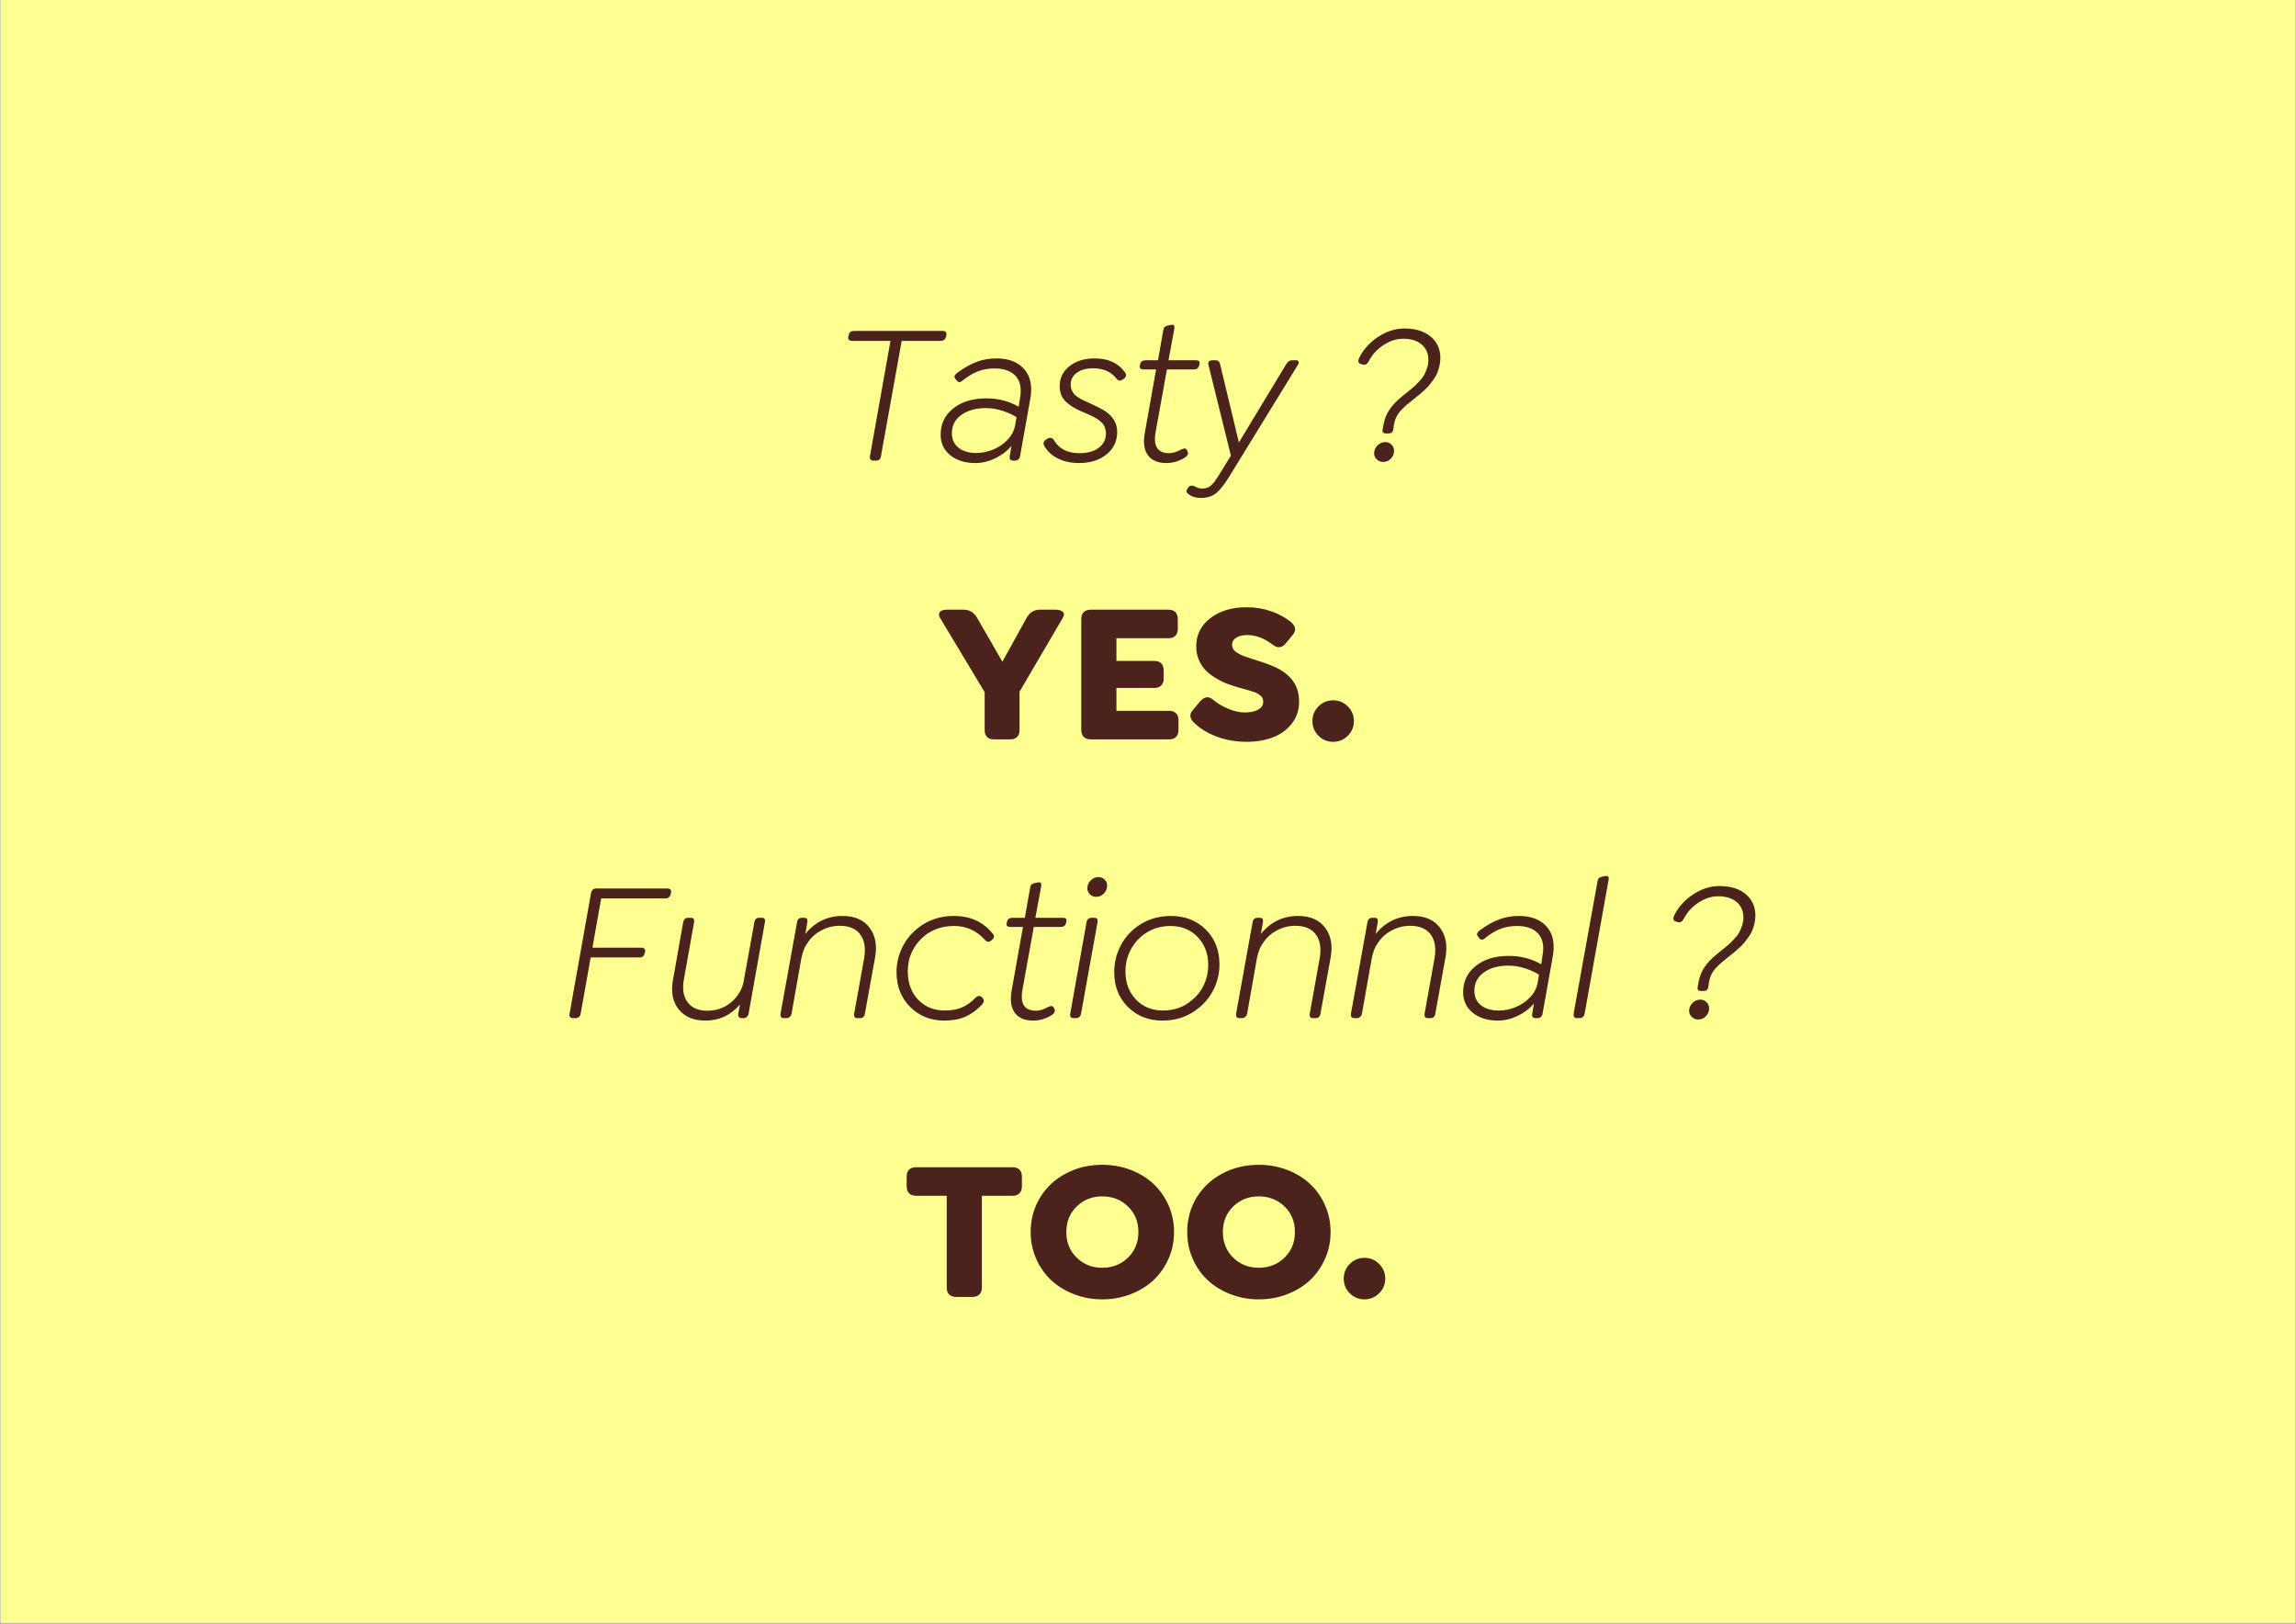<svg version="1.0" preserveAspectRatio="xMidYMid meet" height="1414" viewBox="0 0 1500 1060.5" zoomAndPan="magnify" width="2000" xmlns:xlink="http://www.w3.org/1999/xlink" xmlns="http://www.w3.org/2000/svg"><rect x="0" y="0" width="1500" height="1060.5" fill="#808080" stroke="none"/><defs><g></g><clipPath id="f1f02fc535"><path clip-rule="nonzero" d="M 0.352 0 L 1499.645 0 L 1499.645 1060 L 0.352 1060 Z M 0.352 0"></path></clipPath><clipPath id="50f6ce605a"><rect height="721" y="0" width="790" x="0"></rect></clipPath></defs><g clip-path="url(#f1f02fc535)"><path fill-rule="nonzero" fill-opacity="1" d="M 0.352 0 L 1499.645 0 L 1499.645 1060 L 0.352 1060 Z M 0.352 0" fill="#ffffff"></path><path fill-rule="nonzero" fill-opacity="1" d="M 0.352 0 L 1499.645 0 L 1499.645 1060 L 0.352 1060 Z M 0.352 0" fill="#fdff90"></path></g><g transform="matrix(1, 0, 0, 1, 358, 169)"><g clip-path="url(#50f6ce605a)"><g fill-opacity="1" fill="#4b231c"><g transform="translate(179.729, 131.867)"><g><path d="M 32.703 0 C 31.941 0 31.359 -0.266 30.953 -0.797 C 30.555 -1.328 30.441 -2.016 30.609 -2.859 L 44.031 -78.203 L 18.906 -78.203 C 18.051 -78.203 17.379 -78.438 16.891 -78.906 C 16.398 -79.375 16.242 -80.055 16.422 -80.953 L 16.797 -82.094 C 17.141 -83.832 18.266 -84.703 20.172 -84.703 L 78.203 -84.703 C 79.055 -84.703 79.703 -84.469 80.141 -84 C 80.586 -83.531 80.727 -82.852 80.562 -81.969 L 80.312 -80.812 C 79.801 -79.07 78.613 -78.203 76.75 -78.203 L 51.359 -78.203 L 37.797 -2.859 C 37.504 -0.953 36.469 0 34.688 0 Z M 32.703 0"></path></g></g></g><g fill-opacity="1" fill="#4b231c"><g transform="translate(247.438, 131.867)"><g><path d="M 64.266 -59.062 C 68.047 -54.344 69.129 -47.828 67.516 -39.516 L 60.969 -2.859 C 60.832 -1.973 60.457 -1.273 59.844 -0.766 C 59.227 -0.254 58.52 0 57.719 0 L 56.312 0 C 55.508 0 54.914 -0.266 54.531 -0.797 C 54.156 -1.328 54.051 -2.016 54.219 -2.859 L 55.359 -9.547 C 52.43 -6.148 48.848 -3.441 44.609 -1.422 C 40.367 0.586 36.102 1.594 31.812 1.594 C 25.07 1.594 19.598 -0.102 15.391 -3.5 C 11.191 -6.895 9.094 -11.367 9.094 -16.922 C 9.094 -23.961 11.828 -29.676 17.297 -34.062 C 22.773 -38.457 29.992 -40.656 38.953 -40.656 C 46.754 -40.656 53.797 -38.832 60.078 -35.188 L 60.969 -40.922 C 62.031 -46.773 61.223 -51.379 58.547 -54.734 C 55.535 -58.379 50.785 -60.203 44.297 -60.203 C 40.348 -60.203 36.738 -59.578 33.469 -58.328 C 30.207 -57.078 26.727 -54.961 23.031 -51.984 C 22.438 -51.523 21.914 -51.285 21.469 -51.266 C 21.031 -51.242 20.68 -51.328 20.422 -51.516 C 20.172 -51.703 19.832 -52.031 19.406 -52.5 L 18.906 -53.203 C 17.539 -54.555 18.066 -56.062 20.484 -57.719 C 24.648 -60.77 28.711 -63.035 32.672 -64.516 C 36.641 -66.004 40.957 -66.75 45.625 -66.75 C 53.938 -66.75 60.148 -64.188 64.266 -59.062 Z M 57.719 -22.906 L 58.672 -28.375 C 56.129 -29.988 53.07 -31.379 49.5 -32.547 C 45.938 -33.711 42.289 -34.297 38.562 -34.297 C 32.07 -34.297 26.758 -32.812 22.625 -29.844 C 18.488 -26.875 16.422 -22.883 16.422 -17.875 C 16.422 -13.895 17.852 -10.75 20.719 -8.438 C 23.582 -6.125 27.453 -4.969 32.328 -4.969 C 35.973 -4.969 39.598 -5.688 43.203 -7.125 C 46.816 -8.57 49.969 -10.68 52.656 -13.453 C 55.352 -16.234 57.039 -19.383 57.719 -22.906 Z M 57.719 -22.906"></path></g></g></g><g fill-opacity="1" fill="#4b231c"><g transform="translate(317.502, 131.867)"><g><path d="M 29.469 1.594 C 24.289 1.594 19.727 0.629 15.781 -1.297 C 11.832 -3.234 8.82 -5.984 6.75 -9.547 C 5.812 -11.242 6.211 -12.664 7.953 -13.812 L 8.594 -14.188 C 10.332 -15.289 11.773 -15.078 12.922 -13.547 C 16.223 -7.742 21.82 -4.844 29.719 -4.844 C 35.062 -4.844 39.281 -6.031 42.375 -8.406 C 45.477 -10.781 47.031 -13.895 47.031 -17.75 C 47.031 -18.77 46.891 -19.742 46.609 -20.672 C 46.336 -21.609 46.02 -22.414 45.656 -23.094 C 45.301 -23.781 44.727 -24.461 43.938 -25.141 C 43.156 -25.816 42.477 -26.375 41.906 -26.812 C 41.332 -27.258 40.484 -27.77 39.359 -28.344 C 38.234 -28.914 37.352 -29.348 36.719 -29.641 C 36.082 -29.941 35.094 -30.379 33.75 -30.953 C 32.414 -31.523 31.453 -31.941 30.859 -32.203 C 28.703 -33.172 26.898 -34.086 25.453 -34.953 C 24.016 -35.828 22.57 -36.91 21.125 -38.203 C 19.688 -39.504 18.602 -41.023 17.875 -42.766 C 17.156 -44.504 16.797 -46.457 16.797 -48.625 C 16.797 -53.926 18.914 -58.27 23.156 -61.656 C 27.406 -65.051 32.898 -66.75 39.641 -66.75 C 48.461 -66.75 55.02 -63.781 59.312 -57.844 C 60.539 -56.27 60.41 -54.848 58.922 -53.578 L 58.234 -53.203 C 56.578 -51.891 55.195 -51.93 54.094 -53.328 C 52.094 -55.828 49.875 -57.598 47.438 -58.641 C 45 -59.68 42.172 -60.242 38.953 -60.328 C 34.285 -60.328 30.625 -59.336 27.969 -57.359 C 25.312 -55.391 23.984 -52.816 23.984 -49.641 C 23.984 -48.453 24.188 -47.336 24.594 -46.297 C 25 -45.254 25.488 -44.383 26.062 -43.688 C 26.633 -42.988 27.457 -42.273 28.531 -41.547 C 29.613 -40.828 30.578 -40.254 31.422 -39.828 C 32.273 -39.41 33.445 -38.863 34.938 -38.188 C 40.406 -35.676 43.926 -33.938 45.5 -32.969 C 50.719 -29.738 53.625 -25.688 54.219 -20.812 C 54.301 -20.133 54.344 -19.41 54.344 -18.641 C 54.344 -12.66 52.02 -7.789 47.375 -4.031 C 42.727 -0.281 36.758 1.594 29.469 1.594 Z M 29.469 1.594"></path></g></g></g><g fill-opacity="1" fill="#4b231c"><g transform="translate(374.265, 131.867)"><g><path d="M 49 -65.547 C 51.039 -65.547 51.828 -64.676 51.359 -62.938 L 51.094 -61.922 C 50.676 -60.348 49.508 -59.562 47.594 -59.562 L 30.094 -59.562 L 22.656 -18.266 C 21.125 -9.316 24.094 -4.844 31.562 -4.844 C 33.895 -4.844 36.547 -5.664 39.516 -7.312 C 40.703 -7.82 41.562 -8.004 42.094 -7.859 C 42.625 -7.711 43.062 -7.211 43.406 -6.359 L 43.656 -5.859 C 44.25 -4.367 43.504 -2.988 41.422 -1.719 C 37.648 0.488 33.75 1.594 29.719 1.594 C 24.207 1.594 20.195 -0.102 17.688 -3.5 C 15.188 -6.895 14.508 -11.773 15.656 -18.141 L 23.031 -59.562 L 14.703 -59.562 C 13.848 -59.562 13.188 -59.773 12.719 -60.203 C 12.258 -60.629 12.156 -61.242 12.406 -62.047 L 12.656 -63.188 C 13.125 -64.758 14.289 -65.547 16.156 -65.547 L 24.25 -65.547 L 27.75 -85.344 C 27.875 -86.145 28.133 -86.754 28.531 -87.172 C 28.938 -87.598 29.629 -87.941 30.609 -88.203 L 32.703 -88.641 C 33.723 -88.816 34.379 -88.711 34.672 -88.328 C 34.973 -87.941 35.062 -87.223 34.938 -86.172 L 31.125 -65.547 Z M 49 -65.547"></path></g></g></g><g fill-opacity="1" fill="#4b231c"><g transform="translate(416.965, 131.867)"><g><path d="M 71.906 -65.547 C 72.625 -65.547 73.109 -65.27 73.359 -64.719 C 73.617 -64.164 73.539 -63.531 73.125 -62.812 L 27.875 10.812 C 24.863 15.695 22.094 19.176 19.562 21.25 C 17.039 23.332 13.703 24.375 9.547 24.375 C 6.492 24.375 3.883 23.629 1.719 22.141 C 0.145 21.078 -0.172 19.867 0.766 18.516 L 1.016 18.016 C 2.078 16.234 3.648 15.867 5.734 16.922 C 7.211 17.816 8.781 18.266 10.438 18.266 C 11.707 18.266 12.844 18.07 13.844 17.688 C 14.844 17.312 15.773 16.688 16.641 15.812 C 17.516 14.945 18.234 14.117 18.797 13.328 C 19.367 12.547 20.102 11.453 21 10.047 L 29.203 -3.25 L 14.453 -62.812 C 14.273 -63.613 14.453 -64.27 14.984 -64.781 C 15.516 -65.289 16.117 -65.547 16.797 -65.547 L 19.281 -65.547 C 20.812 -65.547 21.766 -64.676 22.141 -62.938 L 34.422 -11.844 L 65.297 -62.938 C 66.348 -64.676 67.641 -65.547 69.172 -65.547 Z M 71.906 -65.547"></path></g></g></g><g fill-opacity="1" fill="#4b231c"><g transform="translate(481.81, 131.867)"><g></g></g></g><g fill-opacity="1" fill="#4b231c"><g transform="translate(514.201, 131.867)"><g><path d="M 33.219 -17.75 C 31.438 -17.75 30.738 -18.66 31.125 -20.484 L 31.688 -23.609 C 32.281 -27.004 33.508 -30.145 35.375 -33.031 C 37.25 -35.914 40.051 -38.883 43.781 -41.938 C 44.082 -42.188 45.219 -43.098 47.188 -44.672 C 49.156 -46.242 50.5 -47.348 51.219 -47.984 C 51.945 -48.617 53.094 -49.754 54.656 -51.391 C 56.227 -53.023 57.363 -54.457 58.062 -55.688 C 58.77 -56.914 59.43 -58.441 60.047 -60.266 C 60.66 -62.086 60.969 -63.93 60.969 -65.797 C 60.969 -69.992 59.504 -73.344 56.578 -75.844 C 53.648 -78.352 49.598 -79.609 44.422 -79.609 C 40.086 -79.609 35.812 -78.219 31.594 -75.438 C 27.375 -72.656 24.18 -69.145 22.016 -64.906 C 21.035 -63.039 19.785 -62.301 18.266 -62.688 L 16.672 -63.188 C 15.191 -63.613 14.852 -64.844 15.656 -66.875 C 18.414 -72.52 22.562 -77.164 28.094 -80.812 C 33.633 -84.469 39.395 -86.297 45.375 -86.297 C 52.5 -86.297 58.18 -84.547 62.422 -81.047 C 66.672 -77.547 68.797 -72.867 68.797 -67.016 C 68.797 -65.234 68.594 -63.484 68.188 -61.766 C 67.781 -60.047 67.289 -58.504 66.719 -57.141 C 66.145 -55.785 65.328 -54.363 64.266 -52.875 C 63.211 -51.395 62.281 -50.164 61.469 -49.188 C 60.664 -48.219 59.562 -47.094 58.156 -45.812 C 56.758 -44.539 55.656 -43.578 54.844 -42.922 C 54.039 -42.266 52.906 -41.352 51.438 -40.188 C 49.977 -39.02 48.992 -38.223 48.484 -37.797 C 45.266 -35.211 42.91 -32.891 41.422 -30.828 C 39.941 -28.773 38.988 -26.41 38.562 -23.734 L 38.062 -20.484 C 37.801 -18.66 36.758 -17.75 34.938 -17.75 Z M 31.438 0.891 C 29.863 0.891 28.484 0.336 27.297 -0.766 C 26.109 -1.867 25.516 -3.18 25.516 -4.703 C 25.516 -6.703 26.242 -8.43 27.703 -9.891 C 29.172 -11.359 30.883 -12.094 32.844 -12.094 C 34.406 -12.094 35.75 -11.539 36.875 -10.438 C 38 -9.332 38.562 -7.973 38.562 -6.359 C 38.562 -4.41 37.859 -2.711 36.453 -1.266 C 35.055 0.172 33.383 0.891 31.438 0.891 Z M 31.438 0.891"></path></g></g></g><g fill-opacity="1" fill="#4b231c"><g transform="translate(576.889, 131.867)"><g></g></g></g><g fill-opacity="1" fill="#4b231c"><g transform="translate(253.333, 313.96)"><g><path d="M 78.344 -84.703 C 80.457 -84.703 82.016 -84.234 83.016 -83.297 C 84.016 -82.367 83.984 -81.016 82.922 -79.234 L 54.734 -31.125 L 54.734 -6.109 C 54.734 -4.16 54.211 -2.656 53.172 -1.594 C 52.129 -0.531 50.613 0 48.625 0 L 37.922 0 C 35.973 0 34.488 -0.531 33.469 -1.594 C 32.457 -2.656 31.953 -4.16 31.953 -6.109 L 31.953 -30.859 L 2.859 -79.234 C 1.93 -81.055 1.91 -82.422 2.797 -83.328 C 3.691 -84.242 5.195 -84.703 7.312 -84.703 L 18.391 -84.703 C 22.254 -84.703 25.285 -82.664 27.484 -78.594 L 43.531 -50.719 L 58.922 -78.594 C 60.961 -82.664 63.957 -84.703 67.906 -84.703 Z M 78.344 -84.703"></path></g></g></g><g fill-opacity="1" fill="#4b231c"><g transform="translate(339.56, 313.96)"><g><path d="M 15.016 0 C 13.066 0 11.551 -0.531 10.469 -1.594 C 9.383 -2.656 8.844 -4.16 8.844 -6.109 L 8.844 -78.594 C 8.844 -80.539 9.383 -82.047 10.469 -83.109 C 11.551 -84.172 13.066 -84.703 15.016 -84.703 L 65.797 -84.703 C 67.754 -84.703 69.258 -84.18 70.312 -83.141 C 71.375 -82.098 71.906 -80.582 71.906 -78.594 L 71.906 -72.234 C 71.906 -70.273 71.375 -68.754 70.312 -67.672 C 69.258 -66.598 67.754 -66.062 65.797 -66.062 L 31.812 -66.062 L 31.812 -51.234 L 56.578 -51.234 C 58.523 -51.234 60.031 -50.703 61.094 -49.641 C 62.156 -48.578 62.688 -47.07 62.688 -45.125 L 62.688 -39.766 C 62.688 -37.816 62.156 -36.301 61.094 -35.219 C 60.031 -34.133 58.523 -33.594 56.578 -33.594 L 31.812 -33.594 L 31.812 -18.641 L 66.188 -18.641 C 68.133 -18.641 69.648 -18.109 70.734 -17.047 C 71.816 -15.992 72.359 -14.488 72.359 -12.531 L 72.359 -6.109 C 72.359 -4.117 71.816 -2.602 70.734 -1.562 C 69.648 -0.52 68.133 0 66.188 0 Z M 15.016 0"></path></g></g></g><g fill-opacity="1" fill="#4b231c"><g transform="translate(416.432, 313.96)"><g><path d="M 40.031 1.594 C 33.195 1.594 26.812 0.508 20.875 -1.656 C 14.938 -3.82 9.973 -6.789 5.984 -10.562 C 2.711 -13.531 2.375 -16.438 4.969 -19.281 L 9.547 -24.75 C 12.391 -28.02 15.254 -28.383 18.141 -25.844 C 20.848 -23.551 24.133 -21.598 28 -19.984 C 31.863 -18.367 35.426 -17.562 38.688 -17.562 C 42.426 -17.562 45.383 -18.188 47.562 -19.438 C 49.75 -20.688 50.844 -22.375 50.844 -24.5 C 50.844 -25.344 50.711 -26.094 50.453 -26.75 C 50.203 -27.414 49.77 -28 49.156 -28.5 C 48.539 -29.008 47.926 -29.457 47.312 -29.844 C 46.695 -30.227 45.828 -30.609 44.703 -30.984 C 43.578 -31.367 42.578 -31.688 41.703 -31.938 C 40.836 -32.195 39.629 -32.535 38.078 -32.953 C 36.535 -33.379 35.234 -33.742 34.172 -34.047 C 31.41 -34.848 28.883 -35.703 26.594 -36.609 C 24.301 -37.523 21.895 -38.758 19.375 -40.312 C 16.852 -41.863 14.734 -43.539 13.016 -45.344 C 11.297 -47.145 9.875 -49.367 8.75 -52.016 C 7.625 -54.672 7.062 -57.566 7.062 -60.703 C 7.062 -68.254 10.125 -74.406 16.25 -79.156 C 22.383 -83.914 30.312 -86.297 40.031 -86.297 C 45.625 -86.297 50.879 -85.445 55.797 -83.75 C 60.723 -82.051 65.016 -79.758 68.672 -76.875 C 72.141 -73.988 72.625 -71.125 70.125 -68.281 L 65.672 -62.812 C 63.086 -59.707 60.223 -59.367 57.078 -61.797 C 51.609 -66.035 46.051 -68.156 40.406 -68.156 C 37.395 -68.156 34.988 -67.582 33.188 -66.438 C 31.383 -65.289 30.484 -63.742 30.484 -61.797 C 30.484 -60.648 30.812 -59.609 31.469 -58.672 C 32.125 -57.734 33.117 -56.895 34.453 -56.156 C 35.797 -55.414 37.082 -54.812 38.312 -54.344 C 39.539 -53.875 41.109 -53.344 43.016 -52.75 C 50.734 -50.375 56.145 -48.426 59.25 -46.906 C 66.883 -43.207 71.594 -38.133 73.375 -31.688 C 73.969 -29.477 74.266 -27.125 74.266 -24.625 C 74.266 -19.113 72.691 -14.344 69.547 -10.312 C 66.41 -6.281 62.285 -3.285 57.172 -1.328 C 52.066 0.617 46.352 1.594 40.031 1.594 Z M 40.031 1.594"></path></g></g></g><g fill-opacity="1" fill="#4b231c"><g transform="translate(495.087, 313.96)"><g><path d="M 17.875 1.594 C 14.102 1.594 10.898 0.27 8.266 -2.375 C 5.641 -5.031 4.328 -8.223 4.328 -11.953 C 4.328 -15.691 5.641 -18.883 8.266 -21.531 C 10.898 -24.188 14.102 -25.516 17.875 -25.516 C 21.613 -25.516 24.805 -24.188 27.453 -21.531 C 30.109 -18.883 31.438 -15.691 31.438 -11.953 C 31.438 -8.223 30.109 -5.031 27.453 -2.375 C 24.805 0.27 21.613 1.594 17.875 1.594 Z M 17.875 1.594"></path></g></g></g><g fill-opacity="1" fill="#4b231c"><g transform="translate(1.3, 496.052)"><g><path d="M 15.016 0 C 14.129 0 13.484 -0.254 13.078 -0.766 C 12.672 -1.273 12.578 -1.973 12.797 -2.859 L 26.859 -81.844 C 26.984 -82.727 27.363 -83.426 28 -83.938 C 28.633 -84.445 29.379 -84.703 30.234 -84.703 L 76.75 -84.703 C 77.594 -84.703 78.238 -84.469 78.688 -84 C 79.133 -83.531 79.27 -82.852 79.094 -81.969 L 78.844 -80.812 C 78.332 -79.07 77.164 -78.203 75.344 -78.203 L 33.469 -78.203 L 27.75 -46.016 L 59.688 -46.016 C 60.539 -46.016 61.207 -45.781 61.688 -45.312 C 62.176 -44.844 62.336 -44.207 62.172 -43.406 L 61.797 -42.25 C 61.453 -40.508 60.328 -39.641 58.422 -39.641 L 26.594 -39.641 L 20.047 -2.859 C 19.922 -2.016 19.551 -1.328 18.938 -0.797 C 18.32 -0.266 17.609 0 16.797 0 Z M 15.016 0"></path></g></g></g><g fill-opacity="1" fill="#4b231c"><g transform="translate(67.736, 496.052)"><g><path d="M 72.094 -65.547 C 72.863 -65.547 73.414 -65.301 73.75 -64.812 C 74.094 -64.32 74.18 -63.656 74.016 -62.812 L 63.312 -2.859 C 63.145 -2.016 62.766 -1.328 62.172 -0.797 C 61.578 -0.266 60.922 0 60.203 0 L 58.672 0 C 57.91 0 57.336 -0.273 56.953 -0.828 C 56.566 -1.379 56.441 -2.055 56.578 -2.859 L 57.719 -8.969 C 51.781 -1.926 44.227 1.594 35.062 1.594 C 27.426 1.594 21.633 -0.844 17.688 -5.719 C 13.738 -10.602 12.488 -17.035 13.938 -25.016 L 20.625 -62.812 C 21.039 -64.633 22.117 -65.547 23.859 -65.547 L 25.641 -65.547 C 27.297 -65.547 28 -64.633 27.75 -62.812 L 21 -25.016 C 19.938 -18.898 20.773 -14.008 23.516 -10.344 C 26.254 -6.676 30.484 -4.844 36.203 -4.844 C 40.867 -4.844 45.016 -5.91 48.641 -8.047 C 52.273 -10.191 55.219 -13.148 57.469 -16.922 C 58.988 -19.473 59.941 -22.254 60.328 -25.266 L 67.141 -62.812 C 67.266 -63.656 67.594 -64.32 68.125 -64.812 C 68.656 -65.301 69.32 -65.547 70.125 -65.547 Z M 72.094 -65.547"></path></g></g></g><g fill-opacity="1" fill="#4b231c"><g transform="translate(141.108, 496.052)"><g><path d="M 51.359 -66.75 C 59.203 -66.75 65.051 -64.223 68.906 -59.172 C 72.77 -54.129 74.004 -47.66 72.609 -39.766 L 65.922 -2.859 C 65.629 -0.953 64.594 0 62.812 0 L 60.844 0 C 60.07 0 59.523 -0.266 59.203 -0.797 C 58.891 -1.328 58.797 -2.016 58.922 -2.859 L 65.422 -39.078 C 66.566 -45.566 65.75 -50.727 62.969 -54.562 C 60.188 -58.406 55.703 -60.328 49.516 -60.328 C 45.141 -60.328 41.008 -59.254 37.125 -57.109 C 33.25 -54.973 30.25 -52.145 28.125 -48.625 C 26.508 -46.539 25.258 -43.27 24.375 -38.812 L 18.016 -2.859 C 17.836 -2.016 17.441 -1.328 16.828 -0.797 C 16.211 -0.266 15.547 0 14.828 0 L 12.922 0 C 12.109 0 11.52 -0.266 11.156 -0.797 C 10.801 -1.328 10.688 -2.016 10.812 -2.859 L 21.641 -62.812 C 21.766 -63.656 22.102 -64.32 22.656 -64.812 C 23.207 -65.301 23.863 -65.547 24.625 -65.547 L 26.344 -65.547 C 27.957 -65.547 28.633 -64.633 28.375 -62.812 L 26.984 -54.984 C 33.348 -62.828 41.473 -66.75 51.359 -66.75 Z M 51.359 -66.75"></path></g></g></g><g fill-opacity="1" fill="#4b231c"><g transform="translate(216.135, 496.052)"><g><path d="M 42.766 1.594 C 33.859 1.594 26.43 -1.375 20.484 -7.312 C 14.547 -13.258 11.578 -20.812 11.578 -29.969 C 11.578 -35.656 12.797 -41.008 15.234 -46.031 C 17.68 -51.062 21.109 -55.316 25.516 -58.797 C 32.141 -64.098 39.969 -66.75 49 -66.75 C 59.727 -66.75 68.191 -62.91 74.391 -55.234 C 75.617 -53.836 75.535 -52.547 74.141 -51.359 L 73.5 -50.719 C 72.738 -50.125 72.062 -49.836 71.469 -49.859 C 70.875 -49.879 70.172 -50.289 69.359 -51.094 C 63.891 -57.164 57.188 -60.203 49.25 -60.203 C 41.406 -60.203 34.77 -57.91 29.344 -53.328 C 26.031 -50.523 23.461 -47.172 21.641 -43.266 C 19.816 -39.367 18.906 -35.148 18.906 -30.609 C 18.906 -23.055 21.148 -16.895 25.641 -12.125 C 30.141 -7.352 36.016 -4.969 43.266 -4.969 C 47.598 -4.969 51.312 -5.656 54.406 -7.031 C 57.508 -8.406 60.438 -10.492 63.188 -13.297 C 64.758 -14.785 66.203 -14.867 67.516 -13.547 L 68.031 -12.797 C 69.051 -11.609 68.754 -10.207 67.141 -8.594 C 63.953 -5.195 60.426 -2.648 56.562 -0.953 C 52.707 0.742 48.109 1.594 42.766 1.594 Z M 42.766 1.594"></path></g></g></g><g fill-opacity="1" fill="#4b231c"><g transform="translate(287.281, 496.052)"><g><path d="M 49 -65.547 C 51.039 -65.547 51.828 -64.676 51.359 -62.938 L 51.094 -61.922 C 50.676 -60.348 49.508 -59.562 47.594 -59.562 L 30.094 -59.562 L 22.656 -18.266 C 21.125 -9.316 24.094 -4.844 31.562 -4.844 C 33.895 -4.844 36.547 -5.664 39.516 -7.312 C 40.703 -7.82 41.562 -8.004 42.094 -7.859 C 42.625 -7.711 43.062 -7.211 43.406 -6.359 L 43.656 -5.859 C 44.25 -4.367 43.504 -2.988 41.422 -1.719 C 37.648 0.488 33.75 1.594 29.719 1.594 C 24.207 1.594 20.195 -0.102 17.688 -3.5 C 15.188 -6.895 14.508 -11.773 15.656 -18.141 L 23.031 -59.562 L 14.703 -59.562 C 13.848 -59.562 13.188 -59.773 12.719 -60.203 C 12.258 -60.629 12.156 -61.242 12.406 -62.047 L 12.656 -63.188 C 13.125 -64.758 14.289 -65.547 16.156 -65.547 L 24.25 -65.547 L 27.75 -85.344 C 27.875 -86.145 28.133 -86.754 28.531 -87.172 C 28.938 -87.598 29.629 -87.941 30.609 -88.203 L 32.703 -88.641 C 33.723 -88.816 34.379 -88.711 34.672 -88.328 C 34.973 -87.941 35.062 -87.223 34.938 -86.172 L 31.125 -65.547 Z M 49 -65.547"></path></g></g></g><g fill-opacity="1" fill="#4b231c"><g transform="translate(329.98, 496.052)"><g><path d="M 28.125 -79.234 C 26.551 -79.234 25.203 -79.789 24.078 -80.906 C 22.961 -82.031 22.406 -83.336 22.406 -84.828 C 22.406 -86.816 23.125 -88.531 24.562 -89.969 C 26.008 -91.414 27.688 -92.141 29.594 -92.141 C 31.207 -92.141 32.57 -91.598 33.688 -90.516 C 34.812 -89.441 35.352 -88.117 35.312 -86.547 C 35.312 -84.555 34.602 -82.836 33.188 -81.391 C 31.77 -79.953 30.082 -79.234 28.125 -79.234 Z M 13.172 0 C 12.41 0 11.848 -0.266 11.484 -0.797 C 11.129 -1.328 11.035 -2.016 11.203 -2.859 L 21.891 -62.812 C 22.055 -63.656 22.426 -64.32 23 -64.812 C 23.57 -65.301 24.195 -65.547 24.875 -65.547 L 26.984 -65.547 C 28.641 -65.547 29.336 -64.633 29.078 -62.812 L 18.266 -2.859 C 18.141 -2.016 17.781 -1.328 17.188 -0.797 C 16.594 -0.266 15.91 0 15.141 0 Z M 13.172 0"></path></g></g></g><g fill-opacity="1" fill="#4b231c"><g transform="translate(358.489, 496.052)"><g><path d="M 43.016 1.594 C 33.848 1.594 26.297 -1.375 20.359 -7.312 C 14.422 -13.258 11.453 -20.812 11.453 -29.969 C 11.453 -35.656 12.617 -40.988 14.953 -45.969 C 17.285 -50.957 20.594 -55.191 24.875 -58.672 C 31.582 -64.055 39.453 -66.75 48.484 -66.75 C 57.691 -66.75 65.273 -63.789 71.234 -57.875 C 77.203 -51.957 80.188 -44.395 80.188 -35.188 C 80.188 -29.551 79.008 -24.25 76.656 -19.281 C 74.301 -14.32 70.957 -10.102 66.625 -6.625 C 59.969 -1.145 52.098 1.594 43.016 1.594 Z M 43.266 -4.969 C 50.734 -4.969 57.078 -7.258 62.297 -11.844 C 65.648 -14.551 68.25 -17.898 70.094 -21.891 C 71.938 -25.879 72.859 -30.145 72.859 -34.688 C 72.859 -42.102 70.547 -48.207 65.922 -53 C 61.297 -57.801 55.398 -60.203 48.234 -60.203 C 40.984 -60.203 34.641 -57.953 29.203 -53.453 C 25.898 -50.648 23.332 -47.254 21.5 -43.266 C 19.676 -39.285 18.766 -35.023 18.766 -30.484 C 18.766 -23.055 21.055 -16.945 25.641 -12.156 C 30.223 -7.363 36.098 -4.969 43.266 -4.969 Z M 43.266 -4.969"></path></g></g></g><g fill-opacity="1" fill="#4b231c"><g transform="translate(438.735, 496.052)"><g><path d="M 51.359 -66.75 C 59.203 -66.75 65.051 -64.223 68.906 -59.172 C 72.77 -54.129 74.004 -47.66 72.609 -39.766 L 65.922 -2.859 C 65.629 -0.953 64.594 0 62.812 0 L 60.844 0 C 60.07 0 59.523 -0.266 59.203 -0.797 C 58.891 -1.328 58.797 -2.016 58.922 -2.859 L 65.422 -39.078 C 66.566 -45.566 65.75 -50.727 62.969 -54.562 C 60.188 -58.406 55.703 -60.328 49.516 -60.328 C 45.141 -60.328 41.008 -59.254 37.125 -57.109 C 33.25 -54.973 30.25 -52.145 28.125 -48.625 C 26.508 -46.539 25.258 -43.27 24.375 -38.812 L 18.016 -2.859 C 17.836 -2.016 17.441 -1.328 16.828 -0.797 C 16.211 -0.266 15.547 0 14.828 0 L 12.922 0 C 12.109 0 11.52 -0.266 11.156 -0.797 C 10.801 -1.328 10.688 -2.016 10.812 -2.859 L 21.641 -62.812 C 21.766 -63.656 22.102 -64.32 22.656 -64.812 C 23.207 -65.301 23.863 -65.547 24.625 -65.547 L 26.344 -65.547 C 27.957 -65.547 28.633 -64.633 28.375 -62.812 L 26.984 -54.984 C 33.348 -62.828 41.473 -66.75 51.359 -66.75 Z M 51.359 -66.75"></path></g></g></g><g fill-opacity="1" fill="#4b231c"><g transform="translate(513.762, 496.052)"><g><path d="M 51.359 -66.75 C 59.203 -66.75 65.051 -64.223 68.906 -59.172 C 72.77 -54.129 74.004 -47.66 72.609 -39.766 L 65.922 -2.859 C 65.629 -0.953 64.594 0 62.812 0 L 60.844 0 C 60.07 0 59.523 -0.266 59.203 -0.797 C 58.891 -1.328 58.797 -2.016 58.922 -2.859 L 65.422 -39.078 C 66.566 -45.566 65.75 -50.727 62.969 -54.562 C 60.188 -58.406 55.703 -60.328 49.516 -60.328 C 45.141 -60.328 41.008 -59.254 37.125 -57.109 C 33.25 -54.973 30.25 -52.145 28.125 -48.625 C 26.508 -46.539 25.258 -43.27 24.375 -38.812 L 18.016 -2.859 C 17.836 -2.016 17.441 -1.328 16.828 -0.797 C 16.211 -0.266 15.547 0 14.828 0 L 12.922 0 C 12.109 0 11.52 -0.266 11.156 -0.797 C 10.801 -1.328 10.688 -2.016 10.812 -2.859 L 21.641 -62.812 C 21.766 -63.656 22.102 -64.32 22.656 -64.812 C 23.207 -65.301 23.863 -65.547 24.625 -65.547 L 26.344 -65.547 C 27.957 -65.547 28.633 -64.633 28.375 -62.812 L 26.984 -54.984 C 33.348 -62.828 41.473 -66.75 51.359 -66.75 Z M 51.359 -66.75"></path></g></g></g><g fill-opacity="1" fill="#4b231c"><g transform="translate(588.789, 496.052)"><g><path d="M 64.266 -59.062 C 68.047 -54.344 69.129 -47.828 67.516 -39.516 L 60.969 -2.859 C 60.832 -1.973 60.457 -1.273 59.844 -0.766 C 59.227 -0.254 58.52 0 57.719 0 L 56.312 0 C 55.508 0 54.914 -0.266 54.531 -0.797 C 54.156 -1.328 54.051 -2.016 54.219 -2.859 L 55.359 -9.547 C 52.43 -6.148 48.848 -3.441 44.609 -1.422 C 40.367 0.586 36.102 1.594 31.812 1.594 C 25.07 1.594 19.598 -0.102 15.391 -3.5 C 11.191 -6.895 9.094 -11.367 9.094 -16.922 C 9.094 -23.961 11.828 -29.676 17.297 -34.062 C 22.773 -38.457 29.992 -40.656 38.953 -40.656 C 46.754 -40.656 53.797 -38.832 60.078 -35.188 L 60.969 -40.922 C 62.031 -46.773 61.223 -51.379 58.547 -54.734 C 55.535 -58.379 50.785 -60.203 44.297 -60.203 C 40.348 -60.203 36.738 -59.578 33.469 -58.328 C 30.207 -57.078 26.727 -54.961 23.031 -51.984 C 22.438 -51.523 21.914 -51.285 21.469 -51.266 C 21.031 -51.242 20.68 -51.328 20.422 -51.516 C 20.172 -51.703 19.832 -52.031 19.406 -52.5 L 18.906 -53.203 C 17.539 -54.555 18.066 -56.062 20.484 -57.719 C 24.648 -60.77 28.711 -63.035 32.672 -64.516 C 36.641 -66.004 40.957 -66.75 45.625 -66.75 C 53.938 -66.75 60.148 -64.188 64.266 -59.062 Z M 57.719 -22.906 L 58.672 -28.375 C 56.129 -29.988 53.07 -31.379 49.5 -32.547 C 45.938 -33.711 42.289 -34.297 38.562 -34.297 C 32.07 -34.297 26.758 -32.812 22.625 -29.844 C 18.488 -26.875 16.422 -22.883 16.422 -17.875 C 16.422 -13.895 17.852 -10.75 20.719 -8.438 C 23.582 -6.125 27.453 -4.969 32.328 -4.969 C 35.973 -4.969 39.598 -5.688 43.203 -7.125 C 46.816 -8.57 49.969 -10.68 52.656 -13.453 C 55.352 -16.234 57.039 -19.383 57.719 -22.906 Z M 57.719 -22.906"></path></g></g></g><g fill-opacity="1" fill="#4b231c"><g transform="translate(658.852, 496.052)"><g><path d="M 13.297 0 C 12.492 0 11.91 -0.266 11.547 -0.797 C 11.191 -1.328 11.078 -2.016 11.203 -2.859 L 26.859 -89.531 C 26.984 -90.344 27.242 -90.957 27.641 -91.375 C 28.047 -91.801 28.738 -92.145 29.719 -92.406 L 31.688 -92.781 C 32.75 -92.945 33.457 -92.828 33.812 -92.422 C 34.176 -92.023 34.254 -91.316 34.047 -90.297 L 18.391 -2.859 C 18.223 -2.016 17.844 -1.328 17.25 -0.797 C 16.656 -0.266 15.992 0 15.266 0 Z M 13.297 0"></path></g></g></g><g fill-opacity="1" fill="#4b231c"><g transform="translate(687.616, 496.052)"><g></g></g></g><g fill-opacity="1" fill="#4b231c"><g transform="translate(720.006, 496.052)"><g><path d="M 33.219 -17.75 C 31.438 -17.75 30.738 -18.66 31.125 -20.484 L 31.688 -23.609 C 32.281 -27.004 33.508 -30.145 35.375 -33.031 C 37.25 -35.914 40.051 -38.883 43.781 -41.938 C 44.082 -42.188 45.219 -43.098 47.188 -44.672 C 49.156 -46.242 50.5 -47.348 51.219 -47.984 C 51.945 -48.617 53.094 -49.754 54.656 -51.391 C 56.227 -53.023 57.363 -54.457 58.062 -55.688 C 58.77 -56.914 59.43 -58.441 60.047 -60.266 C 60.66 -62.086 60.969 -63.93 60.969 -65.797 C 60.969 -69.992 59.504 -73.344 56.578 -75.844 C 53.648 -78.352 49.598 -79.609 44.422 -79.609 C 40.086 -79.609 35.812 -78.219 31.594 -75.438 C 27.375 -72.656 24.18 -69.145 22.016 -64.906 C 21.035 -63.039 19.785 -62.301 18.266 -62.688 L 16.672 -63.188 C 15.191 -63.613 14.852 -64.844 15.656 -66.875 C 18.414 -72.52 22.562 -77.164 28.094 -80.812 C 33.633 -84.469 39.395 -86.297 45.375 -86.297 C 52.5 -86.297 58.18 -84.547 62.422 -81.047 C 66.672 -77.547 68.797 -72.867 68.797 -67.016 C 68.797 -65.234 68.594 -63.484 68.188 -61.766 C 67.781 -60.047 67.289 -58.504 66.719 -57.141 C 66.145 -55.785 65.328 -54.363 64.266 -52.875 C 63.211 -51.395 62.281 -50.164 61.469 -49.188 C 60.664 -48.219 59.562 -47.094 58.156 -45.812 C 56.758 -44.539 55.656 -43.578 54.844 -42.922 C 54.039 -42.266 52.906 -41.352 51.438 -40.188 C 49.977 -39.02 48.992 -38.223 48.484 -37.797 C 45.266 -35.211 42.91 -32.891 41.422 -30.828 C 39.941 -28.773 38.988 -26.41 38.562 -23.734 L 38.062 -20.484 C 37.801 -18.66 36.758 -17.75 34.938 -17.75 Z M 31.438 0.891 C 29.863 0.891 28.484 0.336 27.297 -0.766 C 26.109 -1.867 25.516 -3.18 25.516 -4.703 C 25.516 -6.703 26.242 -8.43 27.703 -9.891 C 29.172 -11.359 30.883 -12.094 32.844 -12.094 C 34.406 -12.094 35.75 -11.539 36.875 -10.438 C 38 -9.332 38.562 -7.973 38.562 -6.359 C 38.562 -4.41 37.859 -2.711 36.453 -1.266 C 35.055 0.172 33.383 0.891 31.438 0.891 Z M 31.438 0.891"></path></g></g></g><g fill-opacity="1" fill="#4b231c"><g transform="translate(232.875, 678.145)"><g><path d="M 33.734 0 C 31.773 0 30.266 -0.531 29.203 -1.594 C 28.148 -2.656 27.625 -4.16 27.625 -6.109 L 27.625 -66.062 L 7.578 -66.062 C 5.617 -66.062 4.109 -66.598 3.047 -67.672 C 1.992 -68.754 1.469 -70.273 1.469 -72.234 L 1.469 -78.594 C 1.469 -80.582 1.992 -82.098 3.047 -83.141 C 4.109 -84.18 5.617 -84.703 7.578 -84.703 L 70.641 -84.703 C 72.586 -84.703 74.094 -84.18 75.156 -83.141 C 76.219 -82.098 76.75 -80.582 76.75 -78.594 L 76.75 -72.234 C 76.75 -70.273 76.219 -68.754 75.156 -67.672 C 74.094 -66.598 72.586 -66.062 70.641 -66.062 L 50.594 -66.062 L 50.594 -6.109 C 50.594 -4.16 50.051 -2.656 48.969 -1.594 C 47.883 -0.531 46.367 0 44.422 0 Z M 33.734 0"></path></g></g></g><g fill-opacity="1" fill="#4b231c"><g transform="translate(311.02, 678.145)"><g><path d="M 51.094 1.594 C 44.562 1.594 38.398 0.469 32.609 -1.781 C 26.816 -4.031 21.852 -7.082 17.719 -10.938 C 13.582 -14.801 10.316 -19.457 7.922 -24.906 C 5.523 -30.363 4.328 -36.188 4.328 -42.375 C 4.328 -50.656 6.363 -58.145 10.438 -64.844 C 14.508 -71.551 20.117 -76.801 27.266 -80.594 C 34.41 -84.395 42.352 -86.297 51.094 -86.297 C 57.676 -86.297 63.875 -85.18 69.688 -82.953 C 75.5 -80.723 80.473 -77.664 84.609 -73.781 C 88.742 -69.906 92.008 -65.25 94.406 -59.812 C 96.801 -54.383 98 -48.57 98 -42.375 C 98 -36.227 96.801 -30.426 94.406 -24.969 C 92.008 -19.52 88.742 -14.852 84.609 -10.969 C 80.473 -7.094 75.5 -4.031 69.688 -1.781 C 63.875 0.469 57.676 1.594 51.094 1.594 Z M 51.094 -19.031 C 57.758 -19.031 63.359 -21.234 67.891 -25.641 C 72.43 -30.055 74.703 -35.633 74.703 -42.375 C 74.703 -49.125 72.43 -54.691 67.891 -59.078 C 63.359 -63.473 57.758 -65.672 51.094 -65.672 C 44.477 -65.672 38.91 -63.473 34.391 -59.078 C 29.879 -54.691 27.625 -49.125 27.625 -42.375 C 27.625 -35.633 29.879 -30.055 34.391 -25.641 C 38.91 -21.234 44.477 -19.031 51.094 -19.031 Z M 51.094 -19.031"></path></g></g></g><g fill-opacity="1" fill="#4b231c"><g transform="translate(413.284, 678.145)"><g><path d="M 51.094 1.594 C 44.562 1.594 38.398 0.469 32.609 -1.781 C 26.816 -4.031 21.852 -7.082 17.719 -10.938 C 13.582 -14.801 10.316 -19.457 7.922 -24.906 C 5.523 -30.363 4.328 -36.188 4.328 -42.375 C 4.328 -50.656 6.363 -58.145 10.438 -64.844 C 14.508 -71.551 20.117 -76.801 27.266 -80.594 C 34.41 -84.395 42.352 -86.297 51.094 -86.297 C 57.676 -86.297 63.875 -85.18 69.688 -82.953 C 75.5 -80.723 80.473 -77.664 84.609 -73.781 C 88.742 -69.906 92.008 -65.25 94.406 -59.812 C 96.801 -54.383 98 -48.57 98 -42.375 C 98 -36.227 96.801 -30.426 94.406 -24.969 C 92.008 -19.52 88.742 -14.852 84.609 -10.969 C 80.473 -7.094 75.5 -4.031 69.688 -1.781 C 63.875 0.469 57.676 1.594 51.094 1.594 Z M 51.094 -19.031 C 57.758 -19.031 63.359 -21.234 67.891 -25.641 C 72.43 -30.055 74.703 -35.633 74.703 -42.375 C 74.703 -49.125 72.43 -54.691 67.891 -59.078 C 63.359 -63.473 57.758 -65.672 51.094 -65.672 C 44.477 -65.672 38.91 -63.473 34.391 -59.078 C 29.879 -54.691 27.625 -49.125 27.625 -42.375 C 27.625 -35.633 29.879 -30.055 34.391 -25.641 C 38.91 -21.234 44.477 -19.031 51.094 -19.031 Z M 51.094 -19.031"></path></g></g></g><g fill-opacity="1" fill="#4b231c"><g transform="translate(515.547, 678.145)"><g><path d="M 17.875 1.594 C 14.102 1.594 10.898 0.27 8.266 -2.375 C 5.641 -5.031 4.328 -8.223 4.328 -11.953 C 4.328 -15.691 5.641 -18.883 8.266 -21.531 C 10.898 -24.188 14.102 -25.516 17.875 -25.516 C 21.613 -25.516 24.805 -24.188 27.453 -21.531 C 30.109 -18.883 31.438 -15.691 31.438 -11.953 C 31.438 -8.223 30.109 -5.031 27.453 -2.375 C 24.805 0.27 21.613 1.594 17.875 1.594 Z M 17.875 1.594"></path></g></g></g></g></g></svg>